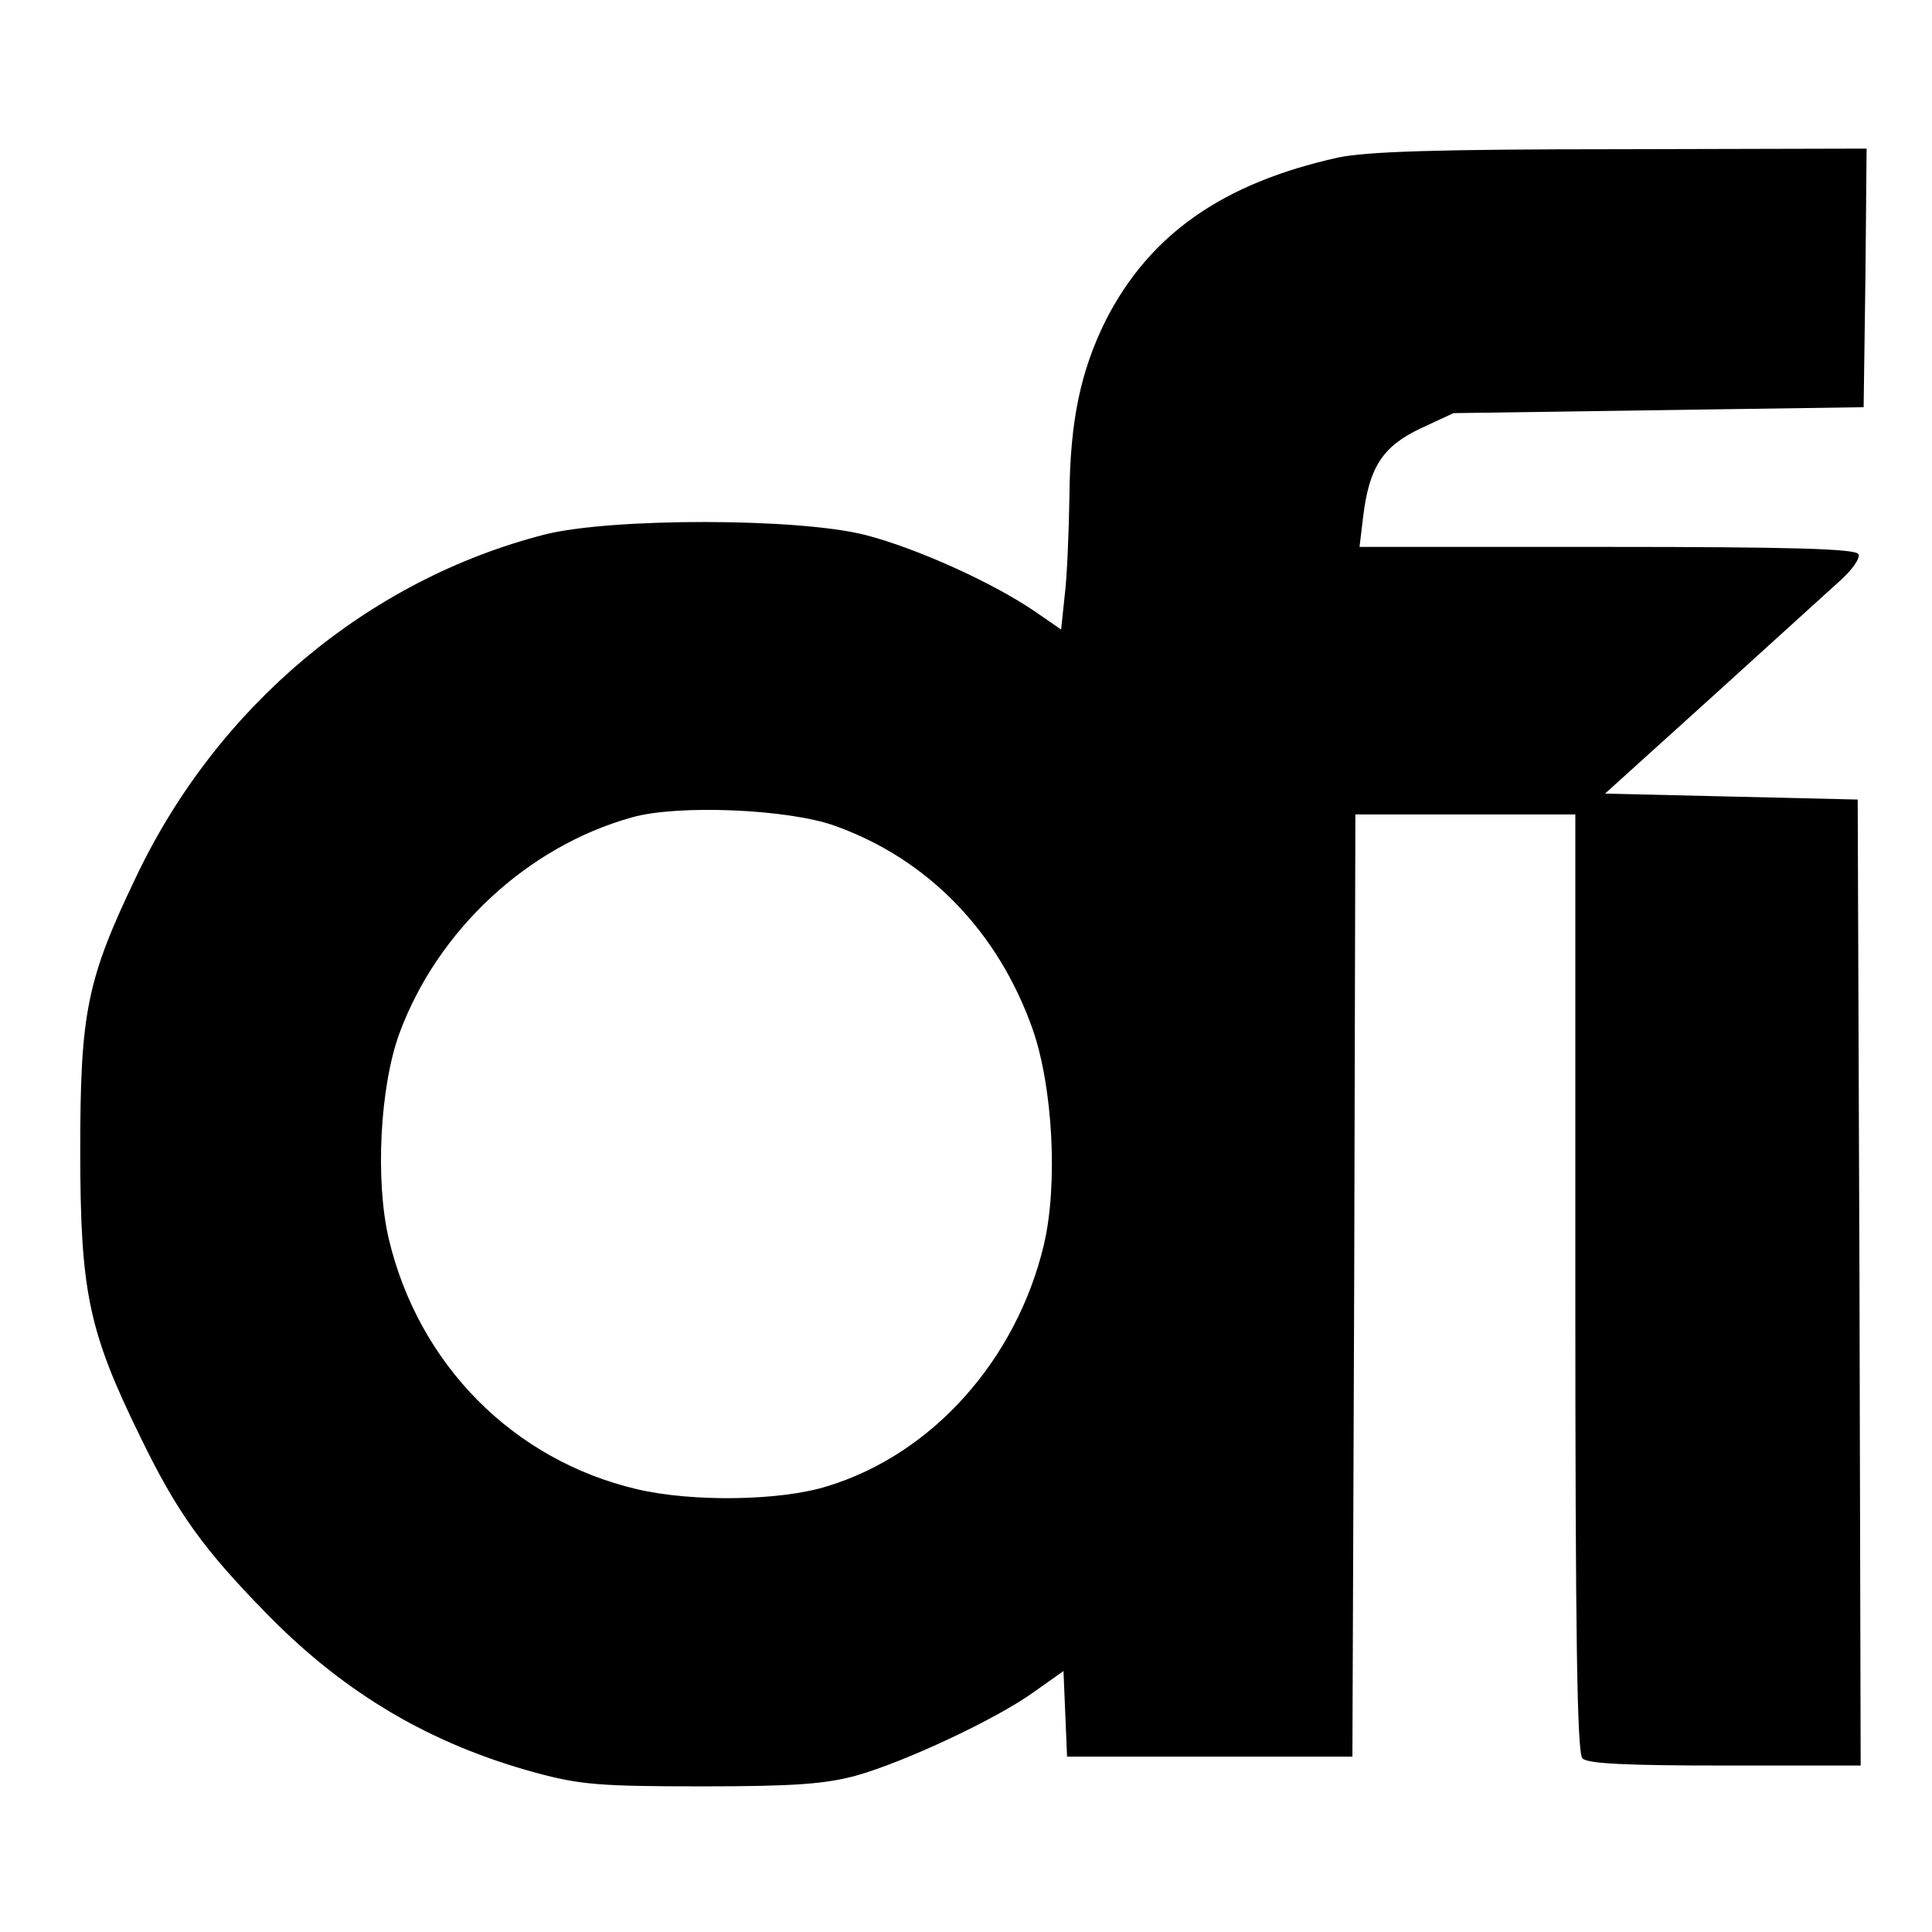 <?xml version="1.0" standalone="no"?>
<!DOCTYPE svg PUBLIC "-//W3C//DTD SVG 20010904//EN"
 "http://www.w3.org/TR/2001/REC-SVG-20010904/DTD/svg10.dtd">
<svg version="1.0" xmlns="http://www.w3.org/2000/svg"
 width="325pt" height="325pt" viewBox="0 0 325 325"
 preserveAspectRatio="xMidYMid meet">
<g transform="translate(0,325) scale(0.1,-0.1)"
fill="#000000" stroke="none">
<path d="M2251 2985 c-194 -43 -317 -129 -391 -274 -42 -85 -60 -168 -61 -296
-1 -60 -4 -136 -8 -167 l-6 -57 -45 31 c-72 49 -199 106 -284 128 -113 29
-427 29 -539 1 -297 -76 -551 -288 -688 -576 -83 -173 -94 -228 -94 -460 0
-238 14 -304 100 -480 63 -130 107 -191 217 -303 130 -132 273 -216 449 -264
74 -20 106 -23 279 -23 157 0 208 4 260 18 82 23 238 96 301 142 l48 34 3 -72
3 -72 240 0 240 0 3 793 2 792 185 0 185 0 0 -788 c0 -600 3 -791 12 -800 9
-9 76 -12 240 -12 l228 0 -2 813 -3 812 -212 5 -213 5 177 160 c97 88 194 176
216 196 24 21 37 41 33 47 -5 9 -119 12 -423 12 l-416 0 6 50 c10 84 33 119
96 149 l56 26 345 5 345 5 3 218 2 217 -412 -1 c-312 0 -429 -4 -477 -14z
m-847 -1124 c157 -56 275 -178 333 -342 34 -97 43 -261 19 -363 -46 -193 -187
-352 -364 -406 -79 -25 -228 -27 -321 -5 -208 49 -367 210 -417 421 -23 98
-15 256 18 346 64 173 215 314 391 363 77 22 263 14 341 -14z"/>
</g>
</svg>
